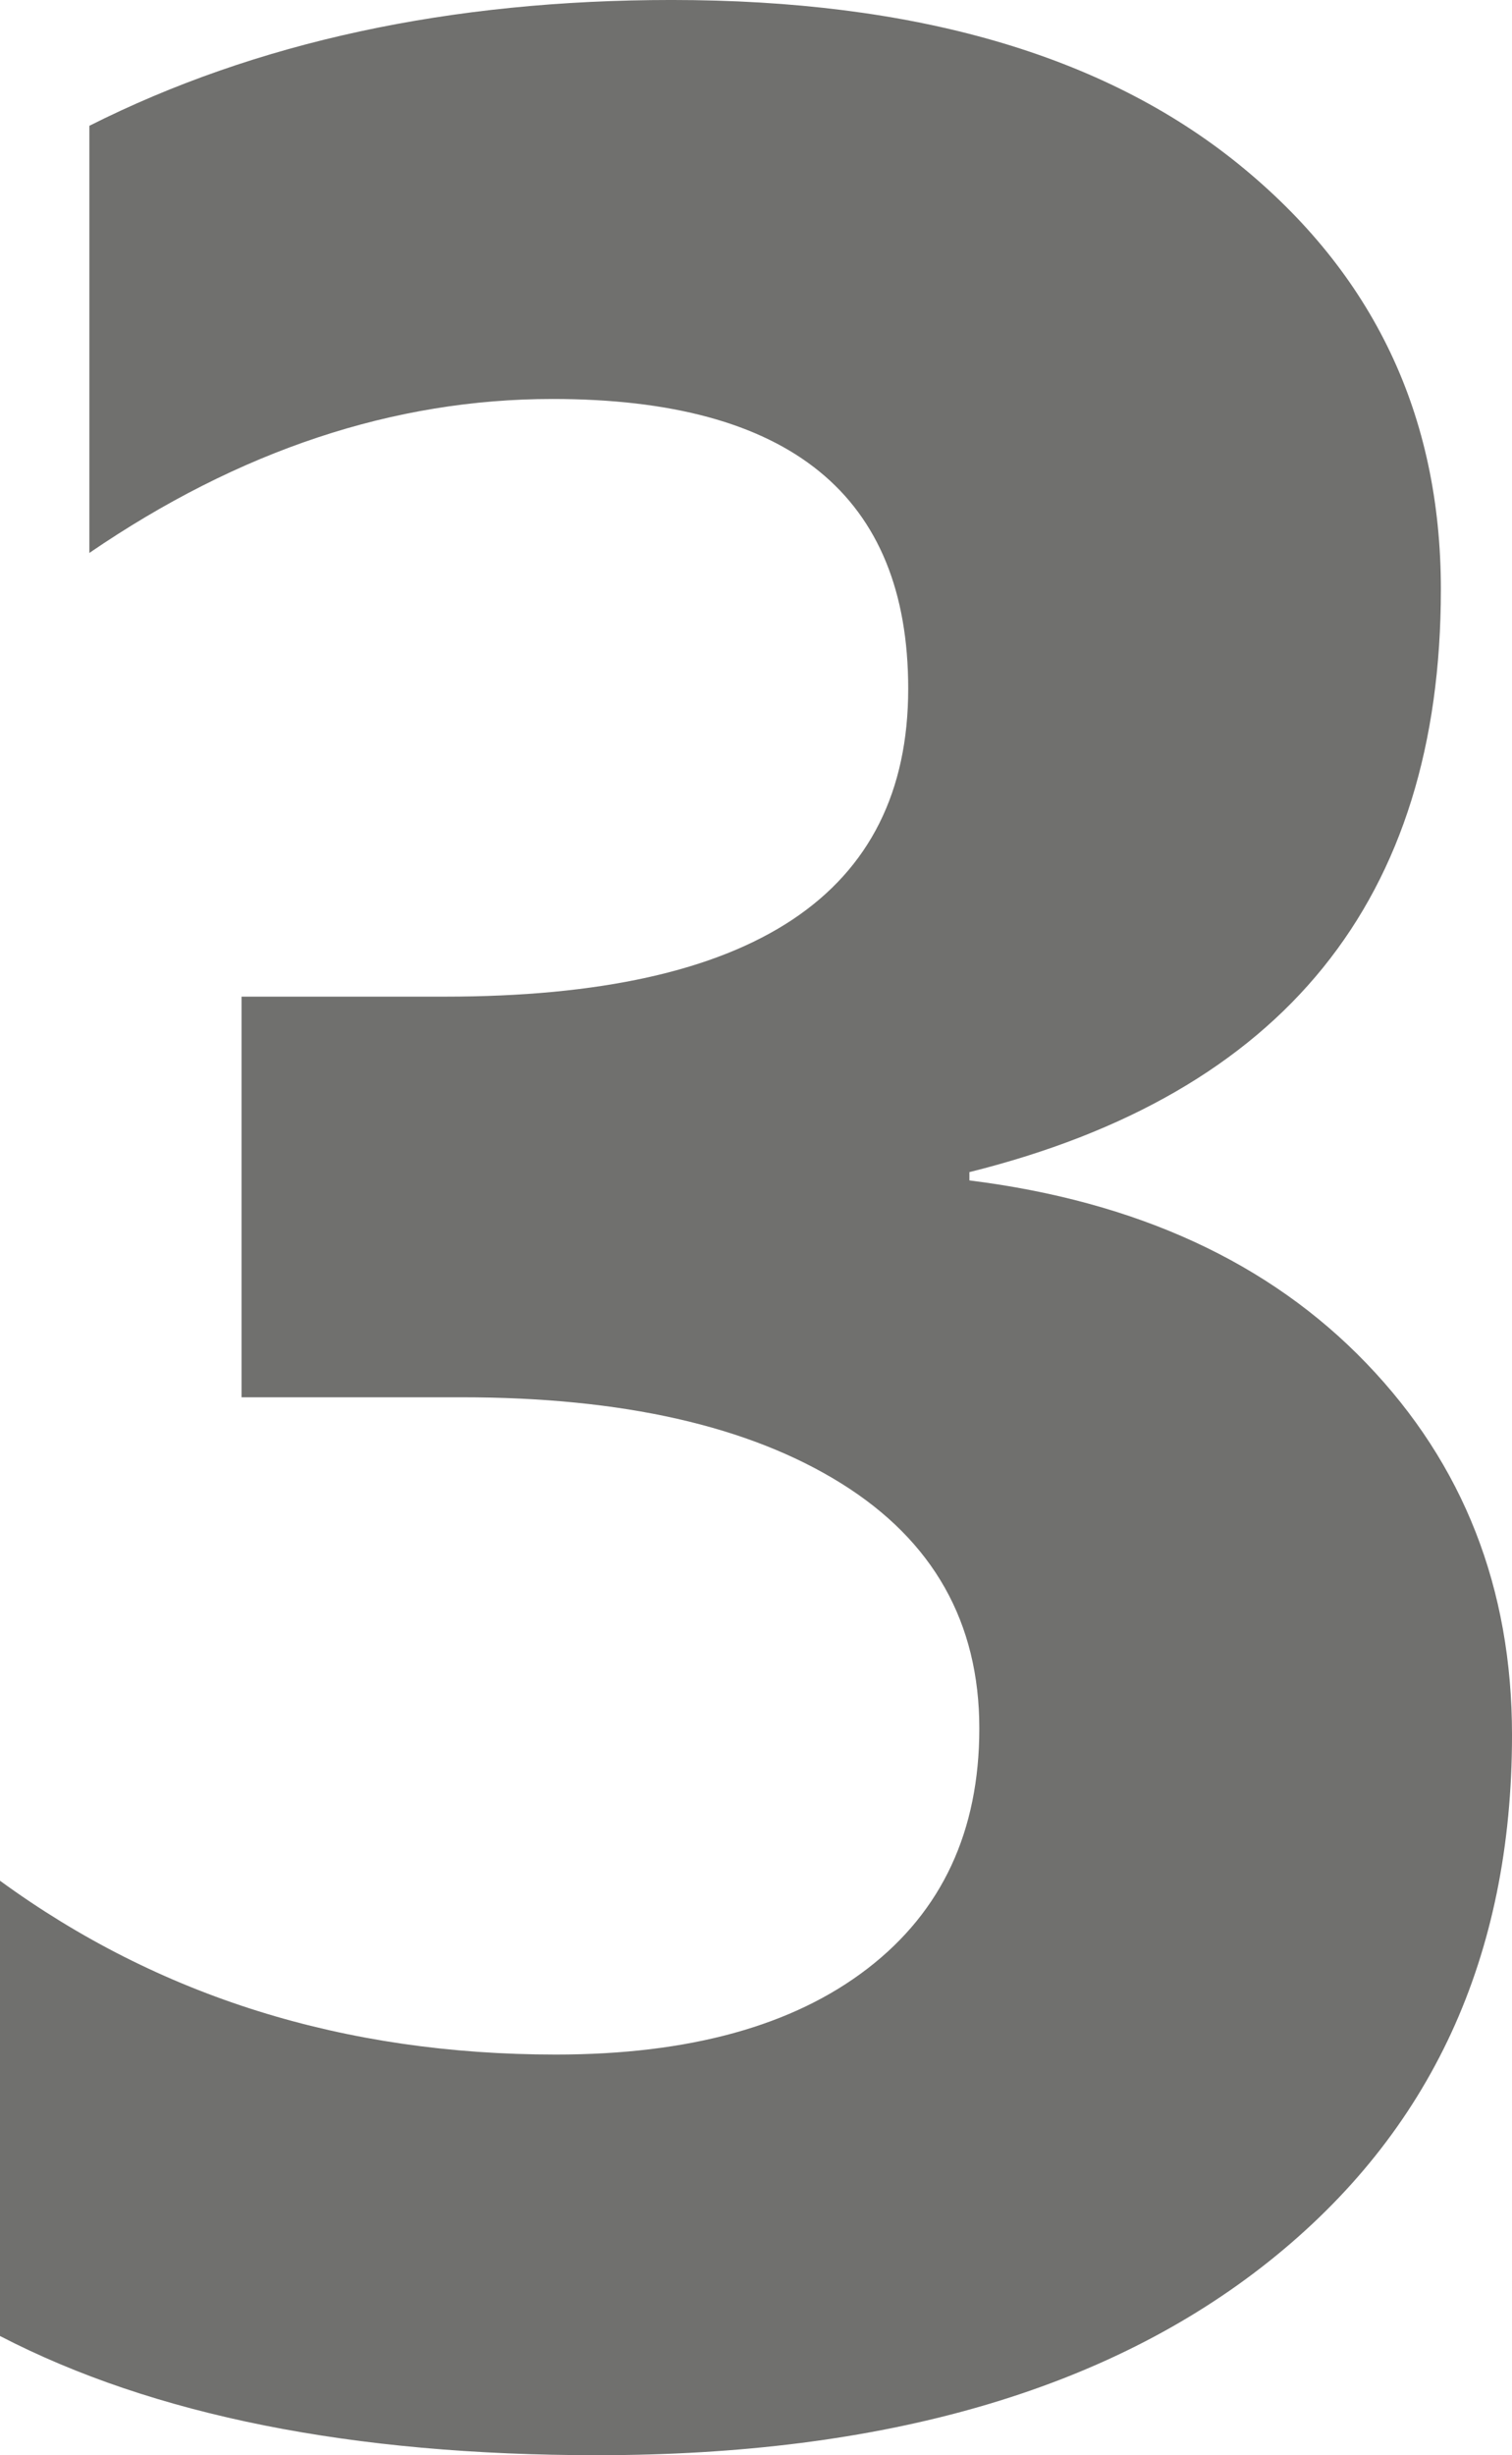 <svg xmlns="http://www.w3.org/2000/svg" width="249.476" height="404.784" viewBox="0 0 249.476 404.784"><path d="M-128.832-12.829V-87.89q39.3,28.66,91.711,28.66,33.027,0,51.451-14.193T32.754-113q0-26.2-22.791-40.4t-62.642-14.193h-36.3v-66.054h33.573q76.426,0,76.426-50.769,0-47.766-58.684-47.766-39.3,0-76.426,25.384v-70.421q41.215-20.744,96.078-20.744,60.049,0,93.485,27.022t33.436,70.148q0,76.7-77.791,96.078v1.365q41.488,5.186,65.508,30.161t24.02,61.277q0,54.863-40.124,86.8T-30.3,6.824Q-90.892,6.824-128.832-12.829Z" transform="translate(128.832 397.96)" fill="#70706E"/></svg>